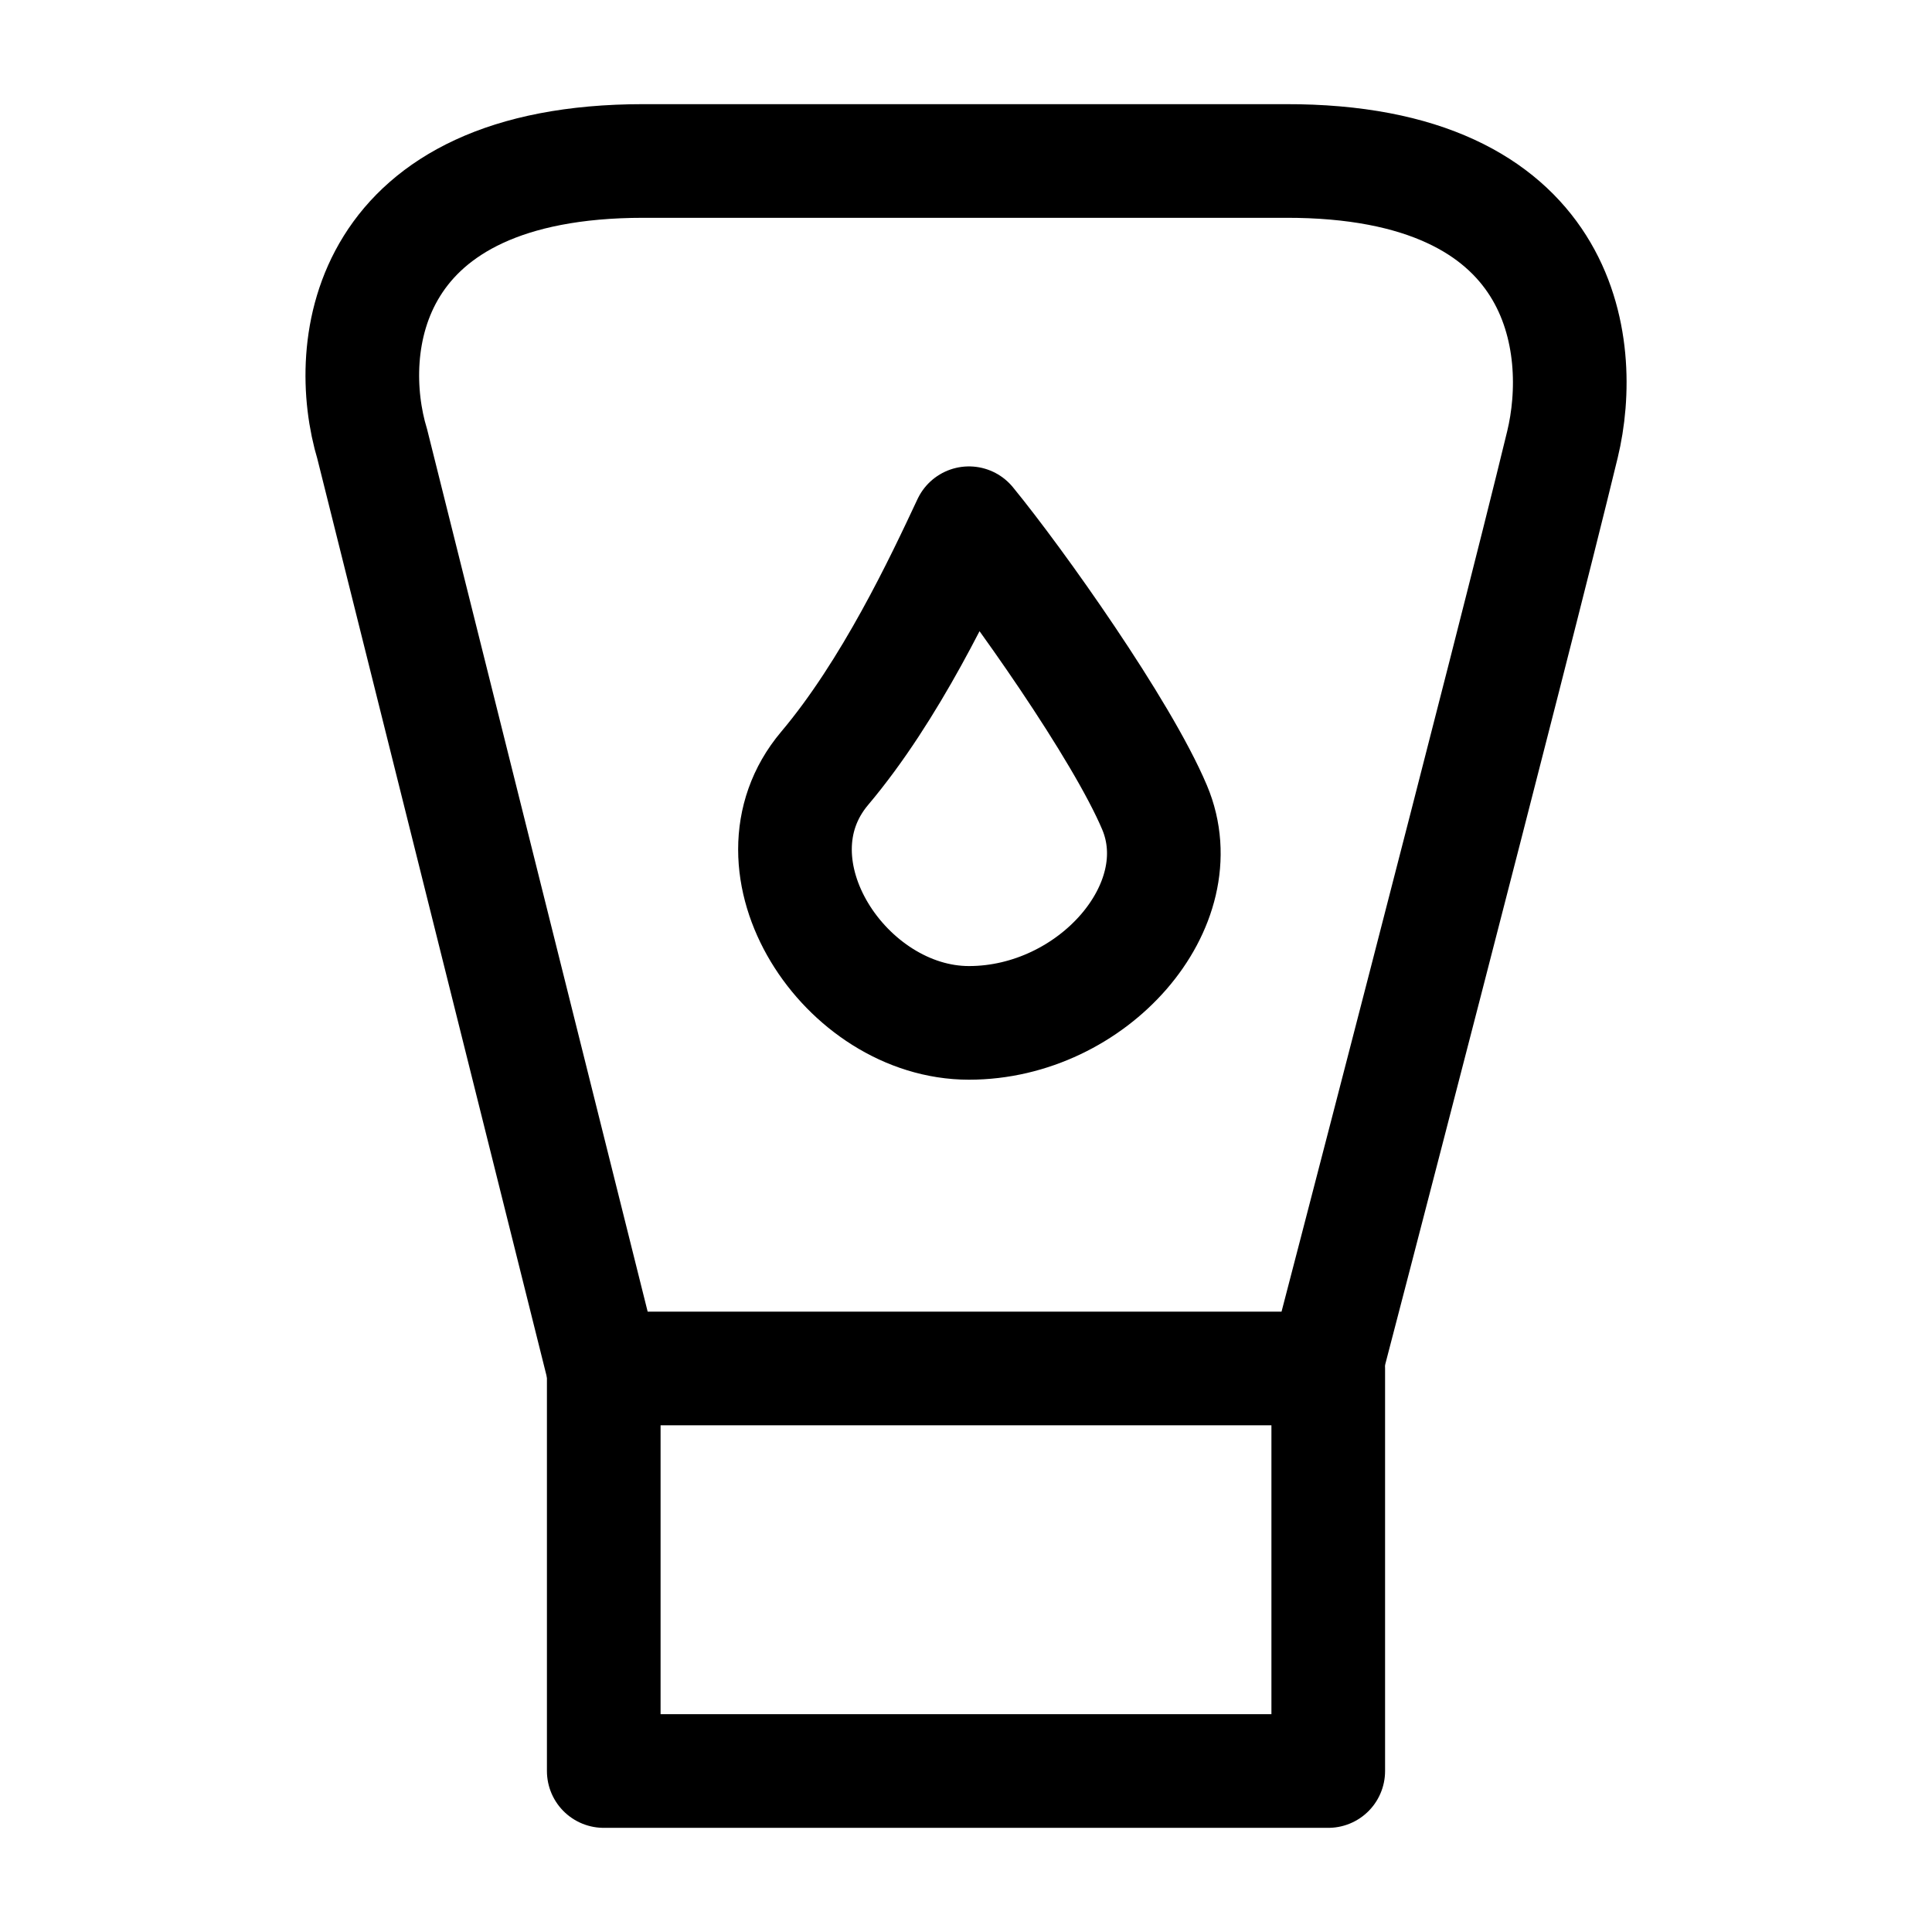 <svg width="34" height="34" viewBox="0 0 34 34" fill="none" xmlns="http://www.w3.org/2000/svg">
<path d="M10.625 24.083V31.167H23.375V24.083" stroke="black" stroke-width="2" stroke-linecap="round" stroke-linejoin="round"/>
<path d="M22.621 2.833H11.323C6.406 2.833 6.031 6.095 6.552 7.82L10.617 24.083H23.326C23.326 24.083 26.616 11.463 27.497 7.82C27.914 6.095 27.561 2.821 22.621 2.833Z" stroke="black" stroke-width="2"/>
<path d="M14.512 13.522C15.674 12.145 16.568 10.242 17.052 9.208C17.899 10.242 19.738 12.834 20.319 14.211C21.045 15.934 19.23 18.001 17.052 18.001C14.875 18.001 13.06 15.245 14.512 13.522Z" stroke="black" stroke-width="2" stroke-linecap="round" stroke-linejoin="round"/>
</svg>
